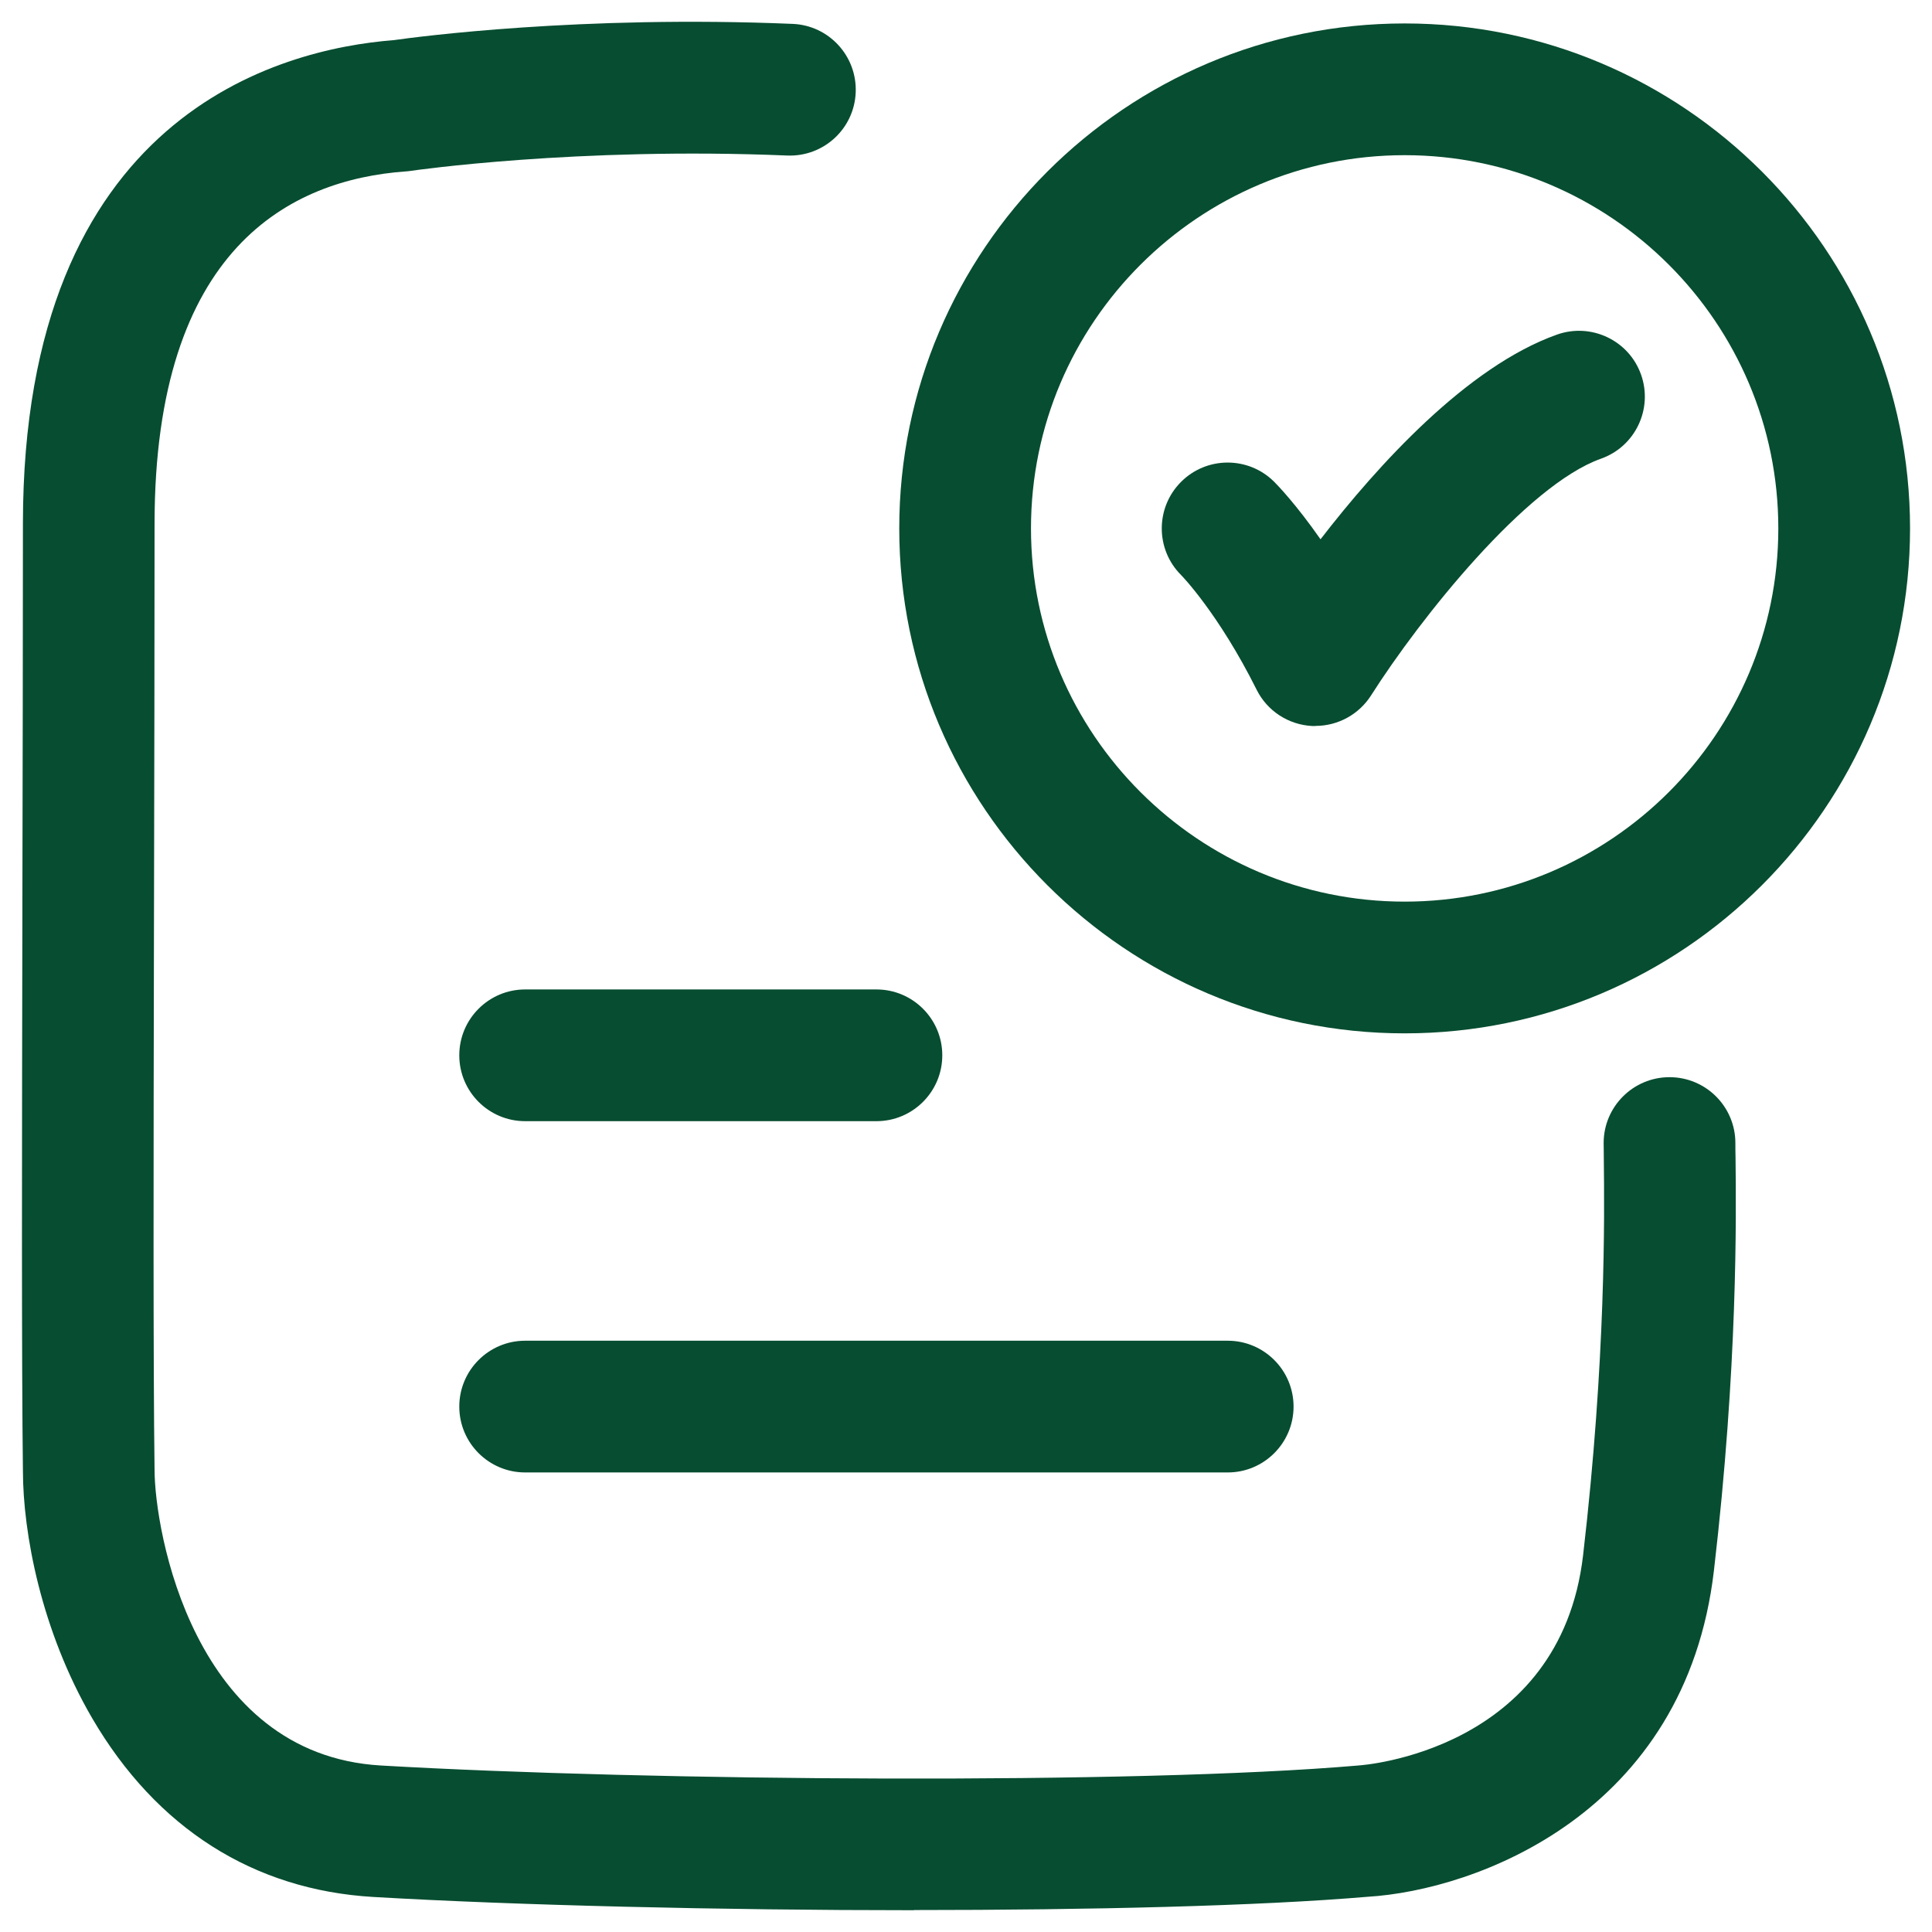 <svg width="22" height="22" viewBox="0 0 22 22" fill="none" xmlns="http://www.w3.org/2000/svg">
<path d="M10.408 21.752C8.198 21.752 5.88 21.696 4.25 21.601C2.888 21.521 1.781 20.818 1.05 19.566C0.469 18.57 0.261 17.456 0.261 16.744C0.245 15.491 0.25 12.994 0.255 10.335L0.255 10.219C0.258 8.797 0.261 7.326 0.261 5.965C0.261 1.303 3.191 0.558 4.484 0.457C4.745 0.42 6.62 0.171 9.026 0.272C9.44 0.289 9.761 0.639 9.744 1.053C9.727 1.467 9.378 1.788 8.963 1.771C6.572 1.671 4.694 1.943 4.675 1.946C4.657 1.949 4.638 1.951 4.619 1.952C3.315 2.046 1.76 2.819 1.76 5.966C1.76 7.328 1.757 8.8 1.754 10.223L1.753 10.693C1.748 13.212 1.744 15.539 1.76 16.735C1.76 17.422 2.197 19.979 4.336 20.104C7.403 20.282 12.928 20.322 15.455 20.105C15.458 20.105 15.461 20.105 15.465 20.104L15.476 20.103C15.499 20.102 17.767 19.947 18.027 17.709C18.288 15.464 18.27 13.826 18.263 13.209C18.263 13.163 18.262 13.123 18.262 13.088C18.261 13.061 18.261 13.037 18.261 13.016C18.261 12.602 18.597 12.266 19.011 12.266C19.425 12.266 19.761 12.602 19.761 13.016C19.761 13.06 19.761 13.119 19.763 13.192L19.763 13.201C19.77 13.851 19.789 15.554 19.517 17.882C19.195 20.655 16.803 21.525 15.573 21.599C14.339 21.704 12.417 21.75 10.407 21.75L10.408 21.752Z" fill="#074D31"/>
<path d="M14.98 8.267H14.941C14.671 8.253 14.429 8.095 14.309 7.853C13.876 6.986 13.454 6.552 13.449 6.548C13.156 6.255 13.156 5.78 13.449 5.487C13.742 5.194 14.217 5.194 14.51 5.487C14.546 5.523 14.757 5.74 15.037 6.141C15.688 5.298 16.707 4.173 17.73 3.81C18.12 3.672 18.549 3.876 18.687 4.266C18.825 4.656 18.621 5.085 18.231 5.223C17.381 5.524 16.174 7.036 15.613 7.918C15.475 8.135 15.236 8.266 14.98 8.266V8.267Z" fill="#074D31"/>
<path fill-rule="evenodd" clip-rule="evenodd" d="M10.24 6.017C10.24 9.188 12.822 11.767 15.995 11.767C19.168 11.767 21.75 9.188 21.75 6.017C21.75 2.846 19.168 0.267 15.995 0.267C12.822 0.267 10.24 2.846 10.24 6.017ZM11.74 6.017C11.74 3.674 13.649 1.767 15.995 1.767C18.341 1.767 20.25 3.674 20.25 6.017C20.25 8.36 18.341 10.267 15.995 10.267C13.649 10.267 11.74 8.36 11.74 6.017Z" fill="#074D31"/>
<path d="M9.98 12.767H5.98C5.566 12.767 5.23 12.431 5.23 12.017C5.23 11.603 5.566 11.267 5.98 11.267H9.98C10.394 11.267 10.73 11.603 10.73 12.017C10.73 12.431 10.394 12.767 9.98 12.767Z" fill="#074D31"/>
<path d="M5.98 16.767H13.98C14.394 16.767 14.73 16.431 14.73 16.017C14.73 15.603 14.394 15.267 13.98 15.267H5.98C5.566 15.267 5.23 15.603 5.23 16.017C5.23 16.431 5.566 16.767 5.98 16.767Z" fill="#074D31"/>
</svg>

